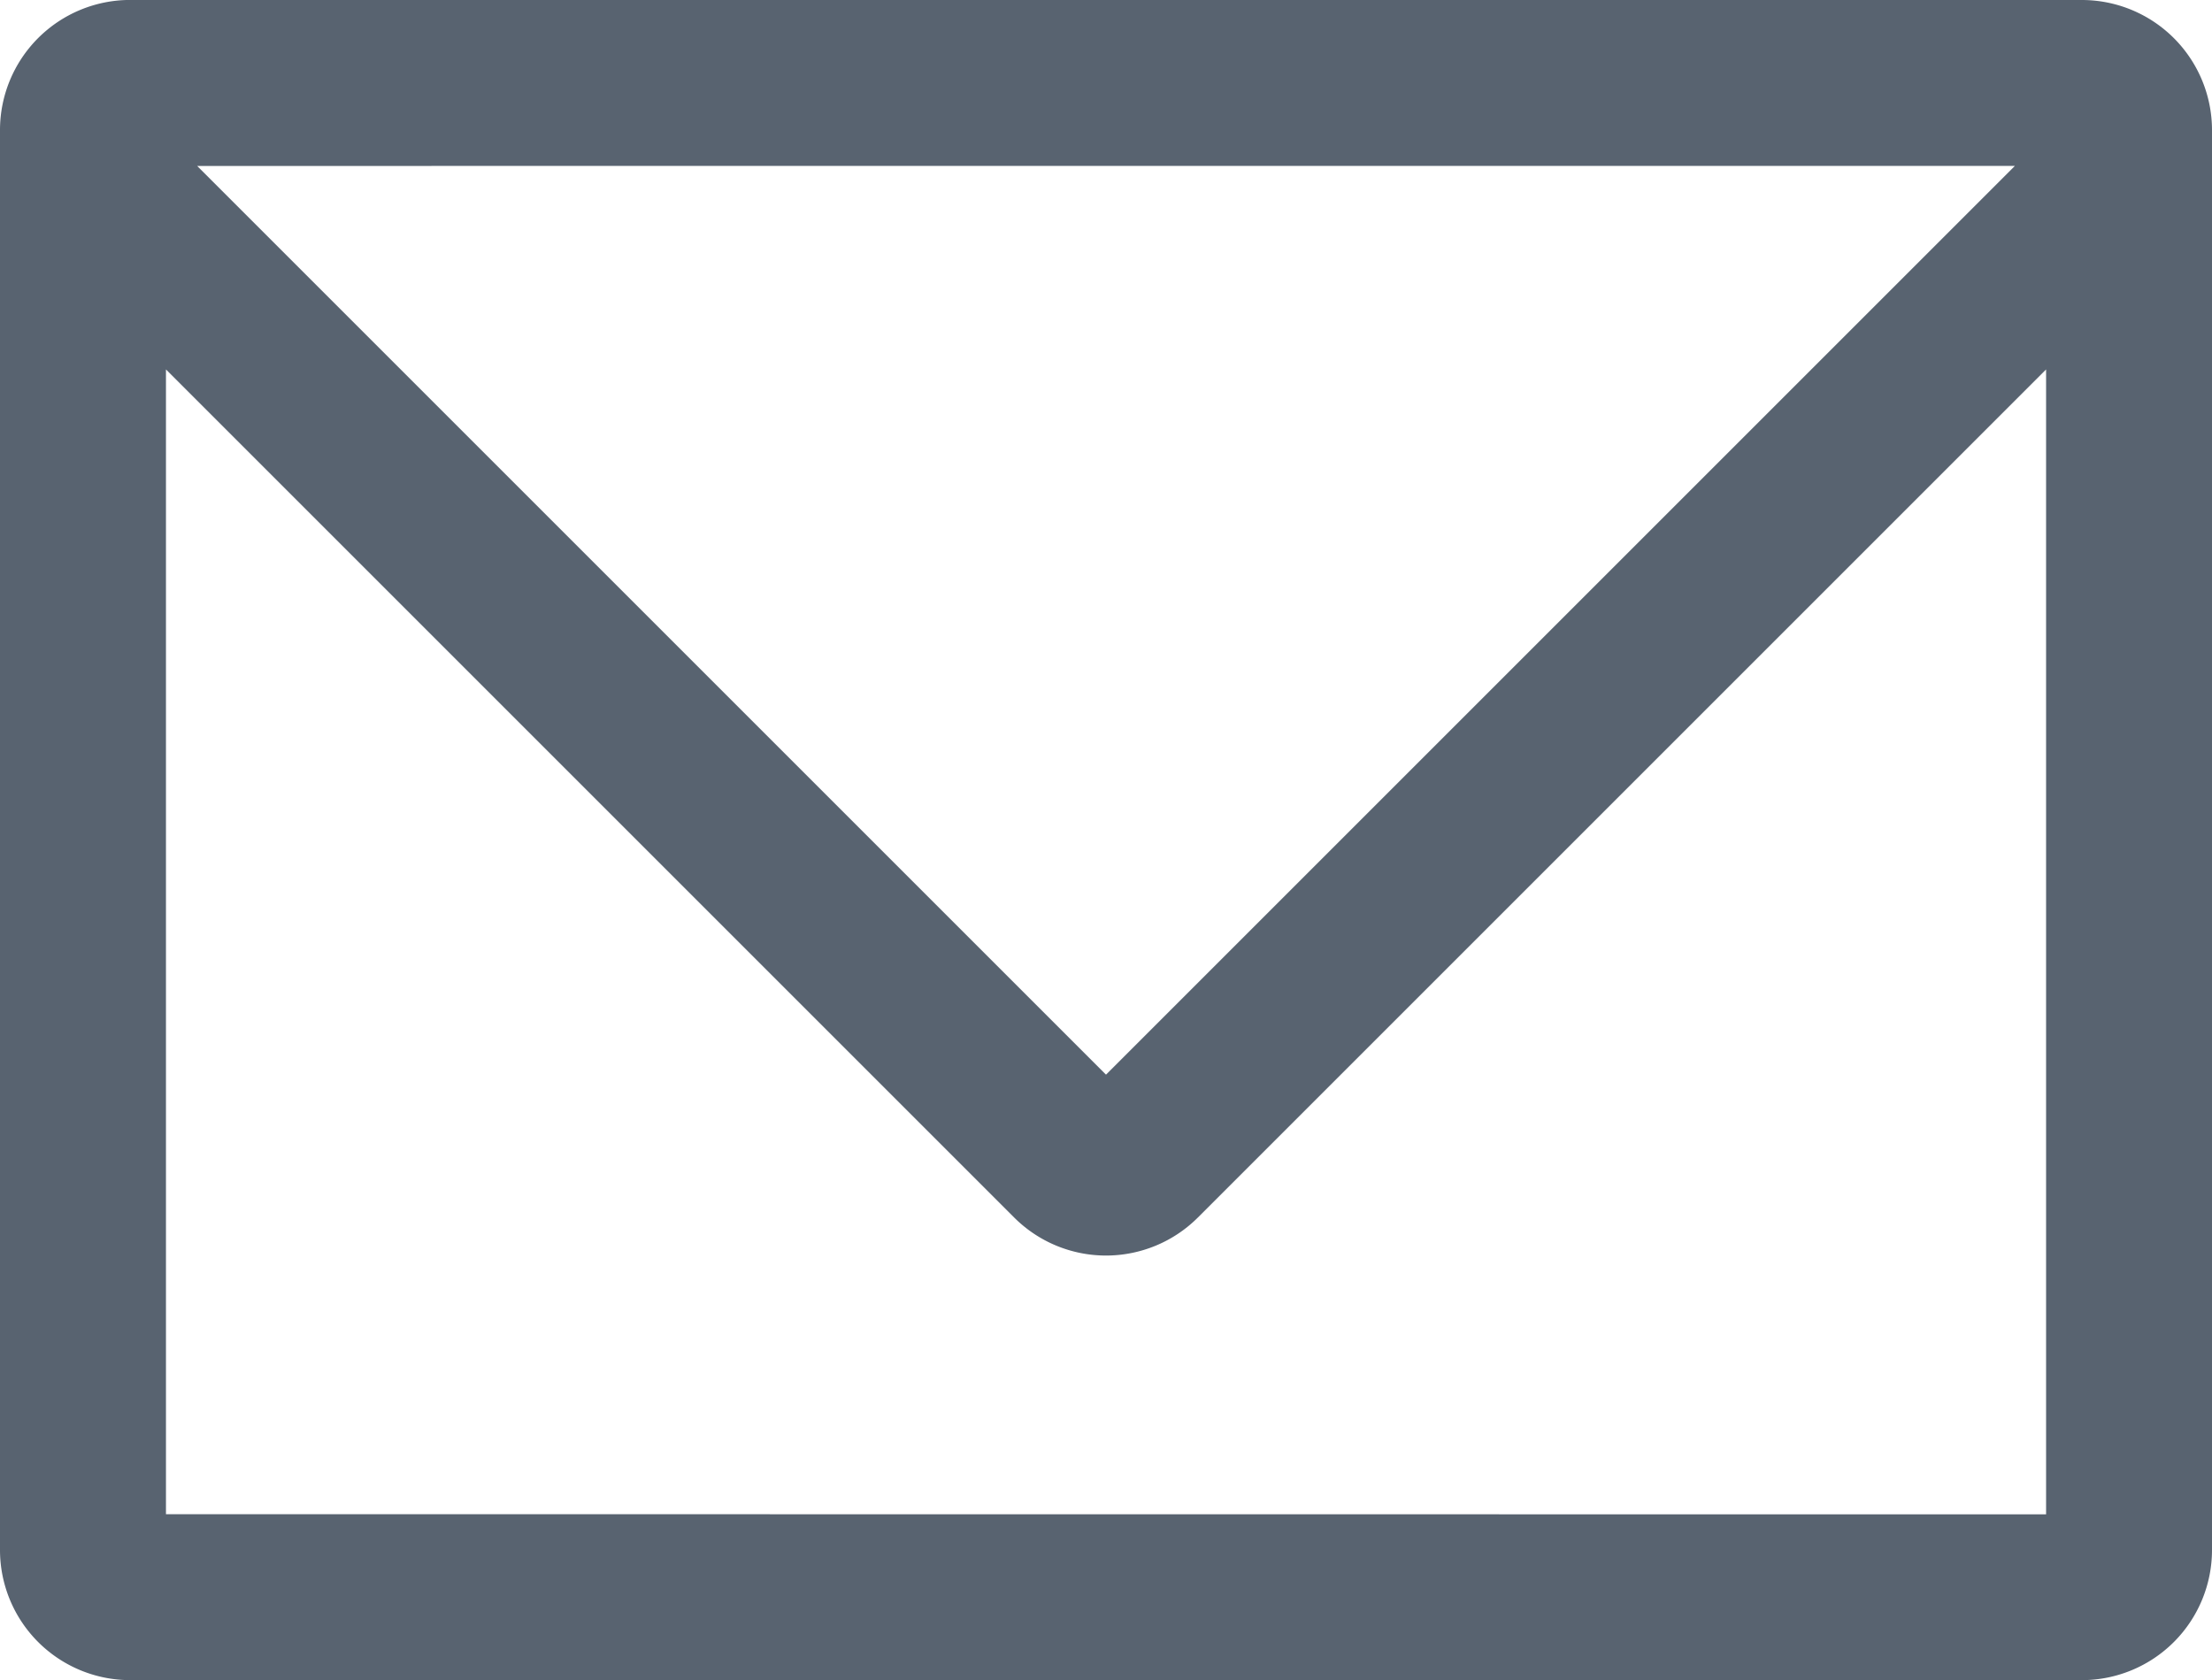 <svg xmlns="http://www.w3.org/2000/svg" width="43.53" height="33.068" viewBox="0 0 43.53 33.068">
  <g id="topics-mail" transform="translate(-217.492 -426.229)">
    <path id="パス_26" data-name="パス 26" d="M220.758,456.031V433.5l16.69,16.69a2.557,2.557,0,0,0,3.619,0L257.757,433.5v22.534Zm36.385-26.537L239.257,447.38l-17.885-17.885Zm1.322-3.266H220.051a2.562,2.562,0,0,0-2.559,2.559v27.951a2.562,2.562,0,0,0,2.559,2.559h38.413a2.562,2.562,0,0,0,2.558-2.559V428.788a2.562,2.562,0,0,0-2.558-2.559Z" transform="translate(0)" fill="#586370"/>
  </g>
</svg>

